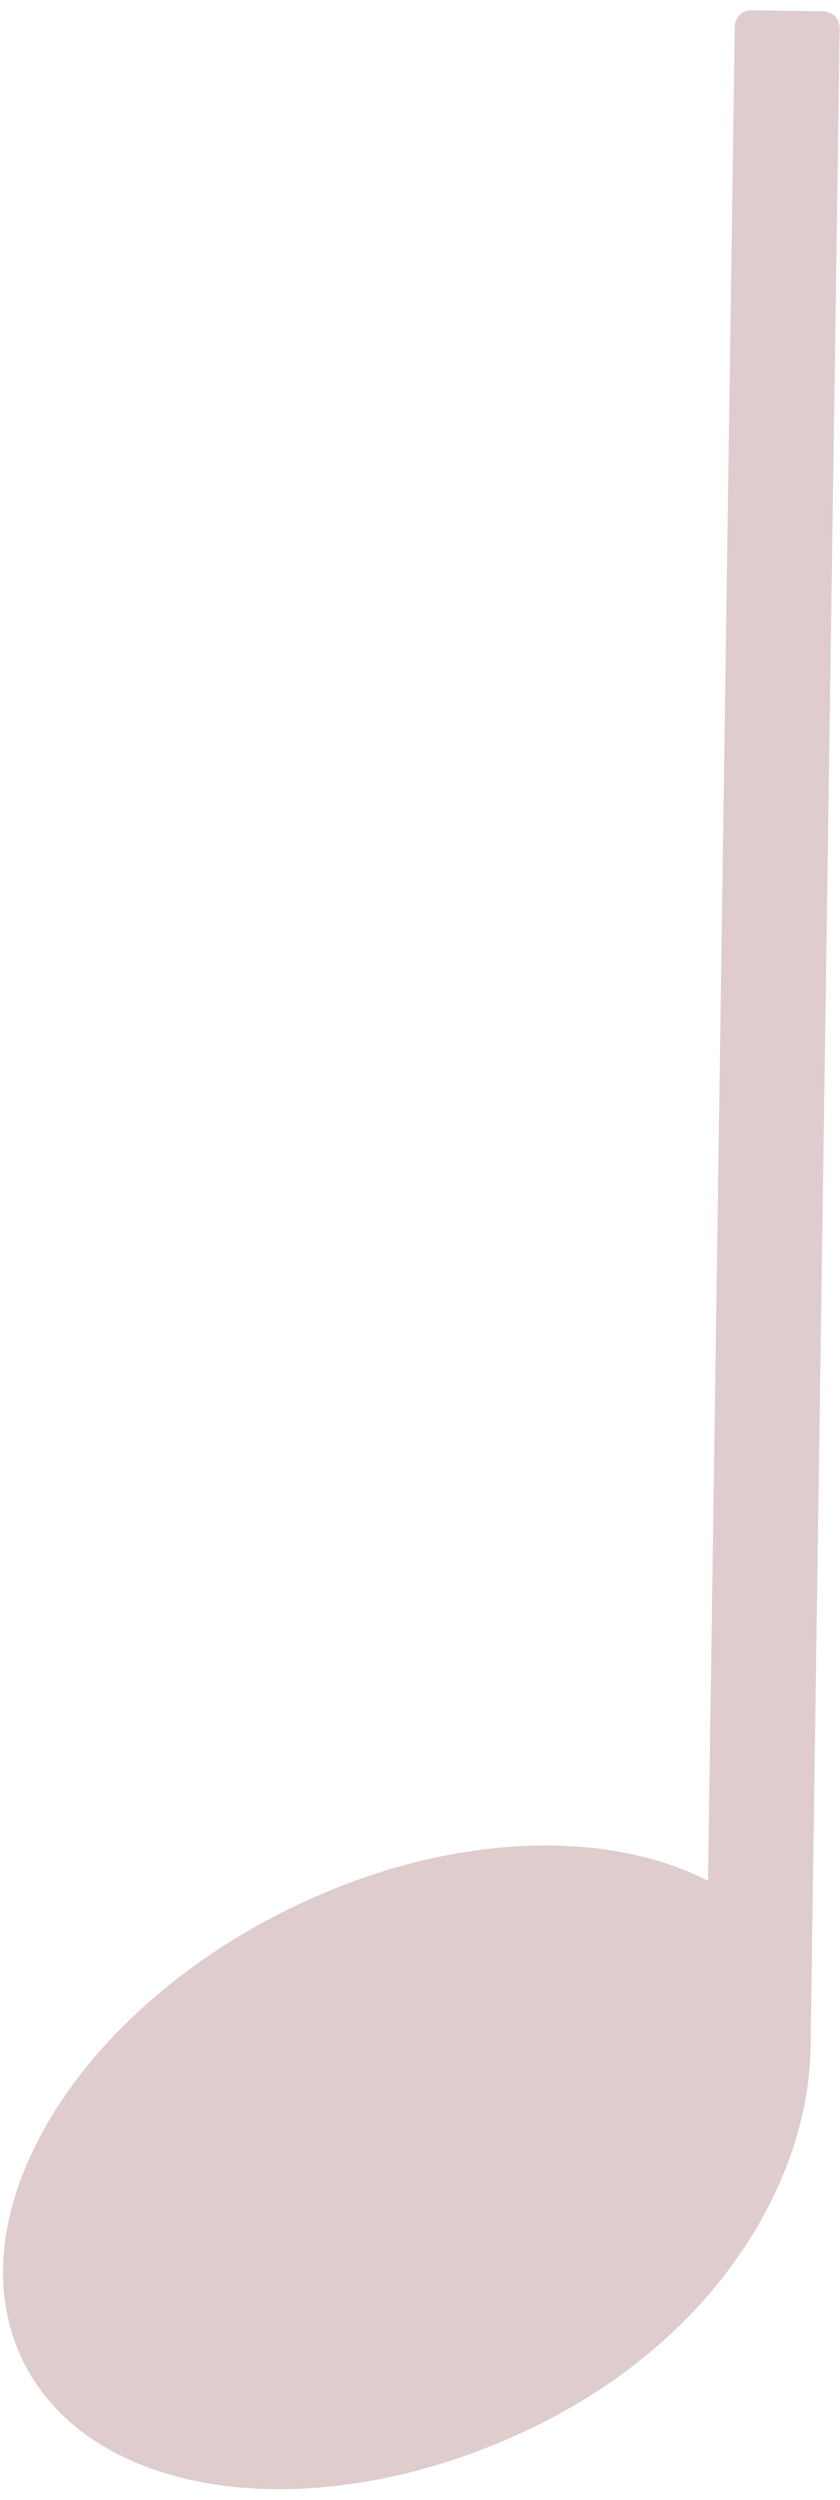 <?xml version="1.0" encoding="UTF-8"?> <svg xmlns="http://www.w3.org/2000/svg" width="41" height="122" viewBox="0 0 41 122" fill="none"> <g clip-path="url(#clip0)"> <path d="M39.563 99.865L40.985 1.364C40.988 1.153 40.907 0.949 40.759 0.797C40.612 0.645 40.41 0.558 40.199 0.555L36.674 0.504C36.462 0.501 36.258 0.582 36.107 0.73C35.955 0.877 35.868 1.079 35.865 1.29L34.559 91.784C29.389 89.127 21.433 89.477 13.878 93.27C3.386 98.53 -2.298 108.386 1.157 115.283C4.611 122.18 15.922 123.519 26.415 118.259C35.168 113.859 39.5 106.232 39.563 99.865Z" fill="#610102" fill-opacity="0.2"></path> </g> <defs> <clipPath id="clip0"> <rect width="9.777" height="30.213" fill="white" transform="translate(1.751) scale(4.015) rotate(0.827)"></rect> </clipPath> </defs> </svg> 